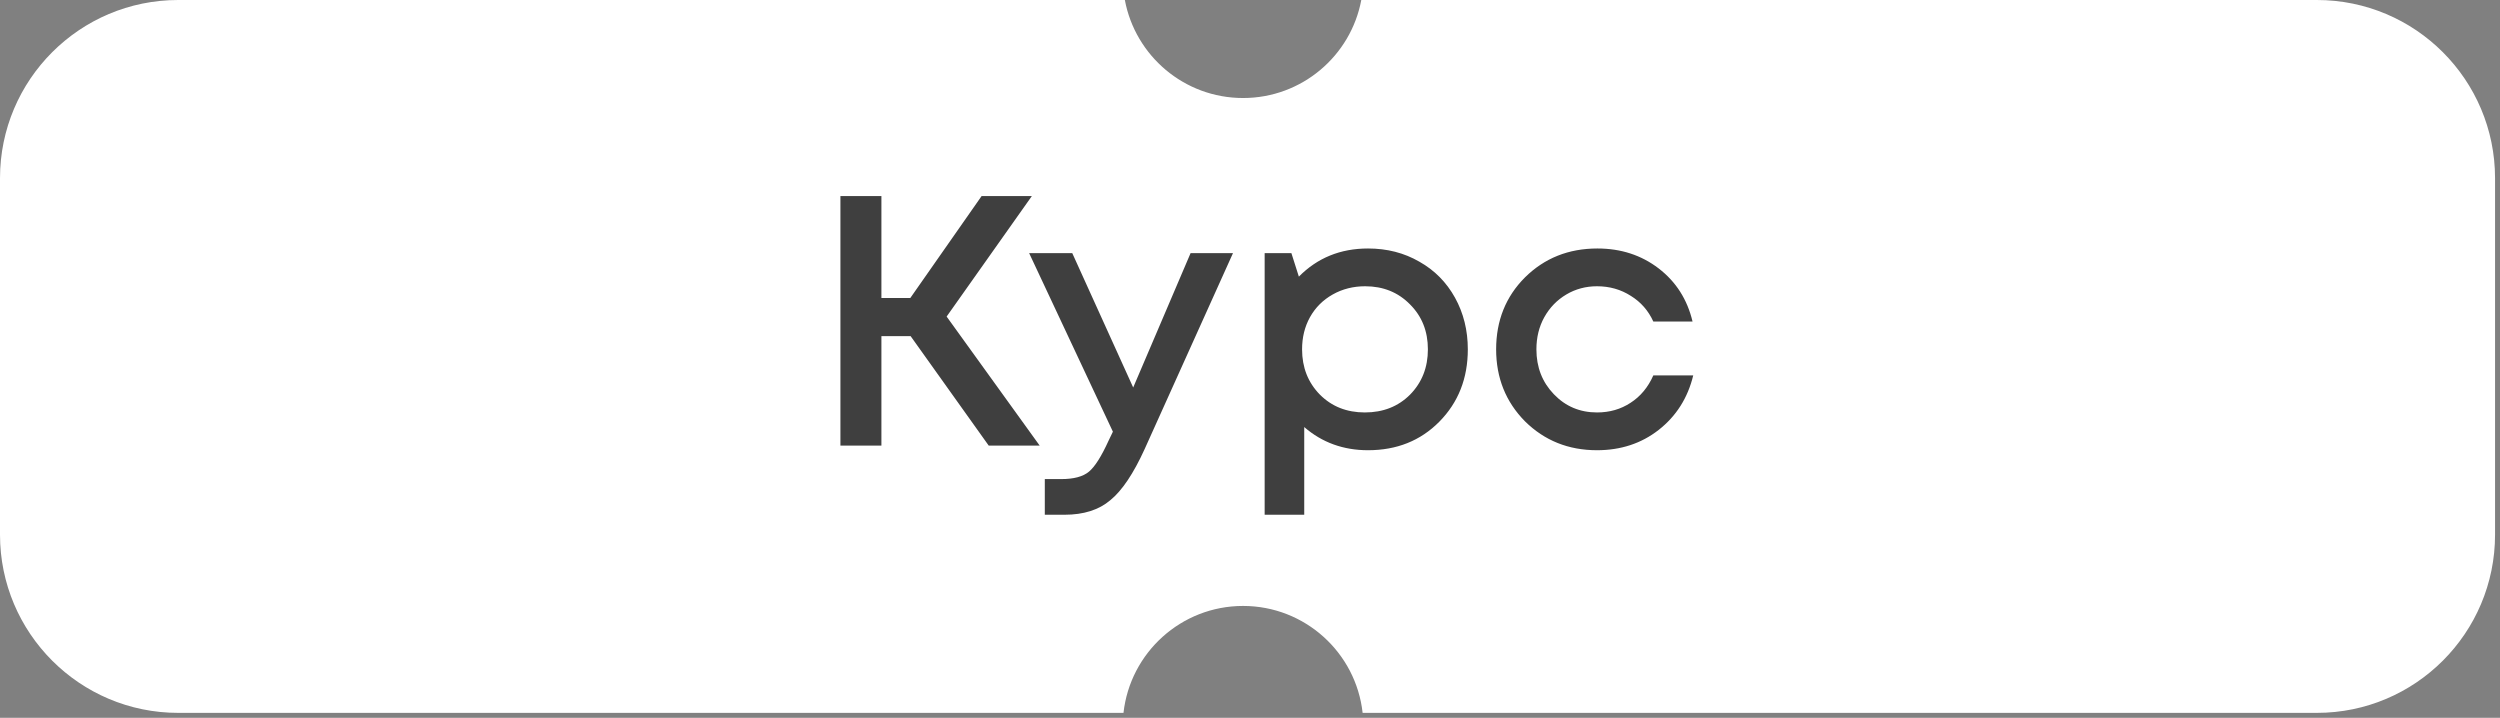 <?xml version="1.0" encoding="UTF-8"?> <svg xmlns="http://www.w3.org/2000/svg" width="101" height="29" viewBox="0 0 101 29" fill="none"><rect x="0" y="0" width="101" height="29" fill="#808080" stroke="none"/> <path fill-rule="evenodd" clip-rule="evenodd" d="M45.444 0H7.2C3.224 0 0 3.224 0 7.2V21.6C0 25.576 3.224 28.8 7.2 28.8H45.389C45.658 26.37 47.719 24.48 50.22 24.48C52.721 24.48 54.782 26.37 55.05 28.8H93.6C97.577 28.8 100.8 25.576 100.8 21.6V7.2C100.8 3.224 97.577 0 93.6 0H54.996C54.575 2.254 52.597 3.96 50.22 3.96C47.843 3.96 45.865 2.254 45.444 0Z" fill="white"></path> <path d="M39.944 18.002L36.79 13.581H35.609V18.002H33.953V7.922H35.609V12.04H36.776L39.656 7.922H41.686L38.244 12.789L42.003 18.002H39.944ZM48.1 10.226H49.813L46.242 18.146C45.791 19.135 45.331 19.821 44.86 20.205C44.399 20.599 43.78 20.796 43.002 20.796H42.21V19.355H42.873C43.382 19.355 43.756 19.255 43.996 19.053C44.236 18.852 44.5 18.434 44.788 17.8L44.961 17.44L41.577 10.226H43.319L45.781 15.655L48.1 10.226ZM55.268 10.039C56.036 10.039 56.727 10.216 57.342 10.572C57.956 10.917 58.436 11.402 58.782 12.026C59.127 12.65 59.3 13.346 59.3 14.114C59.3 15.285 58.916 16.259 58.148 17.037C57.389 17.805 56.429 18.189 55.268 18.189C54.27 18.189 53.41 17.877 52.691 17.253V20.796H51.092V10.226H52.172L52.474 11.176C53.223 10.418 54.154 10.039 55.268 10.039ZM53.324 15.943C53.804 16.423 54.408 16.663 55.139 16.663C55.877 16.663 56.487 16.423 56.967 15.943C57.447 15.453 57.687 14.844 57.687 14.114C57.687 13.384 57.447 12.78 56.967 12.3C56.487 11.81 55.882 11.565 55.153 11.565C54.673 11.565 54.236 11.675 53.843 11.896C53.449 12.117 53.141 12.424 52.921 12.818C52.709 13.202 52.604 13.634 52.604 14.114C52.604 14.844 52.844 15.453 53.324 15.943ZM64.519 18.189C63.367 18.189 62.398 17.8 61.611 17.023C60.833 16.235 60.444 15.266 60.444 14.114C60.444 12.952 60.833 11.983 61.611 11.205C62.398 10.428 63.372 10.039 64.534 10.039C65.484 10.039 66.309 10.307 67.011 10.845C67.711 11.383 68.167 12.098 68.379 12.991H66.795C66.593 12.549 66.291 12.204 65.887 11.954C65.484 11.695 65.028 11.565 64.519 11.565C64.068 11.565 63.655 11.675 63.281 11.896C62.907 12.117 62.608 12.424 62.388 12.818C62.176 13.202 62.071 13.634 62.071 14.114C62.071 14.834 62.306 15.439 62.777 15.928C63.247 16.418 63.828 16.663 64.519 16.663C65.028 16.663 65.479 16.533 65.873 16.274C66.276 16.015 66.583 15.645 66.795 15.165H68.407C68.186 16.077 67.721 16.811 67.011 17.368C66.309 17.916 65.479 18.189 64.519 18.189Z" fill="#3F3F3F"></path> </svg> 